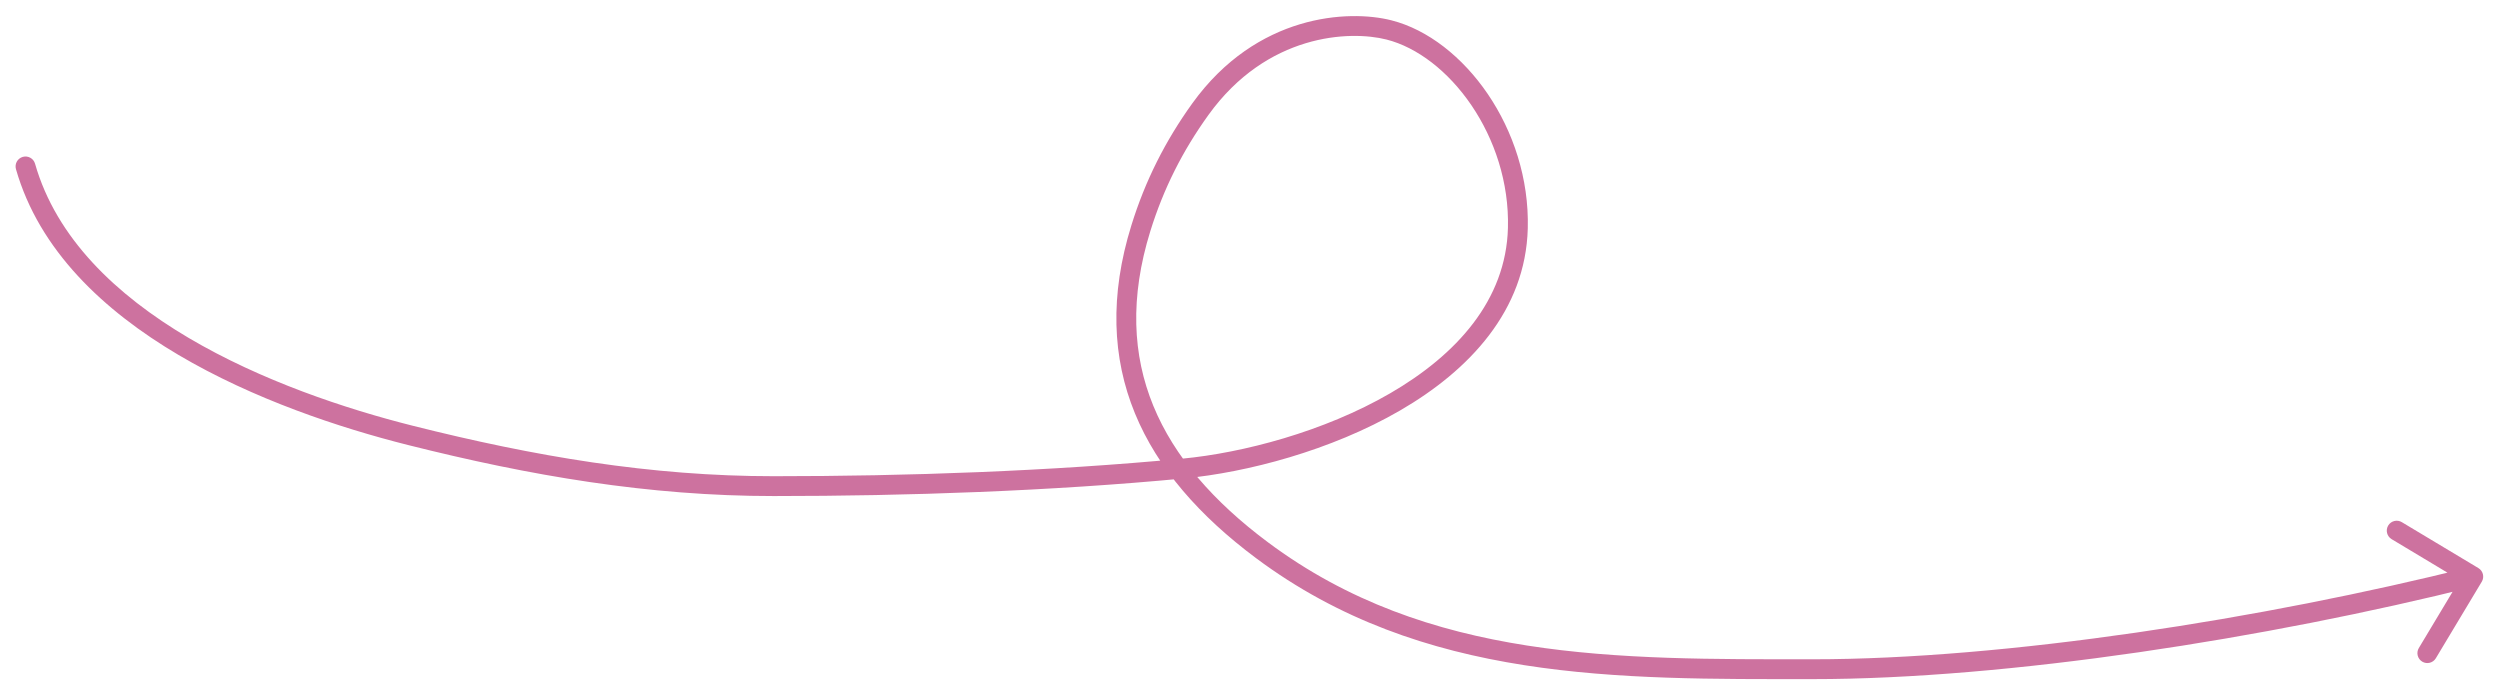 <?xml version="1.0" encoding="UTF-8"?> <svg xmlns="http://www.w3.org/2000/svg" width="126" height="35" viewBox="0 0 126 35" fill="none"><path d="M1.766 8.25C1.69 7.985 1.413 7.831 1.148 7.907C0.882 7.983 0.729 8.259 0.804 8.525L1.766 8.25ZM20.698 21.947L20.576 22.432L20.698 21.947ZM59.635 23.614L59.682 24.112L59.635 23.614ZM76.5 11.5L76 11.487L76.5 11.5ZM70 1.508L70.123 1.023L70 1.508ZM60.5 5.501L60.094 5.208L60.094 5.208L60.5 5.501ZM57.5 11.5L57.023 11.352L57.5 11.5ZM63.599 27.726L63.3 28.127L63.3 28.127L63.599 27.726ZM125.082 29.317C125.224 29.08 125.147 28.773 124.91 28.631L121.051 26.316C120.815 26.174 120.507 26.251 120.365 26.487C120.223 26.724 120.3 27.031 120.537 27.173L123.967 29.231L121.909 32.661C121.767 32.898 121.844 33.205 122.08 33.347C122.317 33.489 122.624 33.413 122.766 33.176L125.082 29.317ZM0.804 8.525C1.975 12.621 5.231 15.664 8.993 17.887C12.762 20.115 17.106 21.559 20.576 22.432L20.82 21.462C17.399 20.602 13.157 19.186 9.502 17.027C5.84 14.863 2.835 11.993 1.766 8.25L0.804 8.525ZM20.576 22.432C26.713 23.975 32.676 25.001 39 25.001V24.001C32.786 24.001 26.91 22.993 20.82 21.462L20.576 22.432ZM39 25.001C45.718 25.001 52.981 24.75 59.682 24.112L59.587 23.116C52.926 23.75 45.696 24.001 39 24.001V25.001ZM59.682 24.112C62.838 23.811 67.075 22.712 70.565 20.688C74.048 18.668 76.891 15.658 77 11.513L76 11.487C75.904 15.128 73.412 17.88 70.063 19.823C66.72 21.762 62.627 22.827 59.587 23.116L59.682 24.112ZM77 11.513C77.066 8.991 76.254 6.607 74.985 4.74C73.719 2.88 71.97 1.491 70.123 1.023L69.877 1.992C71.427 2.385 72.99 3.586 74.158 5.302C75.321 7.013 76.061 9.194 76 11.487L77 11.513ZM70.123 1.023C67.97 0.476 63.339 0.704 60.094 5.208L60.906 5.793C63.859 1.692 68.03 1.524 69.877 1.992L70.123 1.023ZM60.094 5.208C58.729 7.105 57.719 9.109 57.023 11.352L57.977 11.648C58.641 9.511 59.602 7.604 60.906 5.793L60.094 5.208ZM57.023 11.352C55.922 14.896 56.054 18.037 57.201 20.833C58.344 23.619 60.476 26.019 63.3 28.127L63.898 27.326C61.166 25.286 59.179 23.02 58.127 20.453C57.078 17.897 56.938 14.998 57.977 11.648L57.023 11.352ZM63.3 28.127C71.678 34.381 81.6 34.228 91.347 34.228V33.228C81.527 33.228 71.964 33.347 63.898 27.326L63.3 28.127ZM91.347 34.228C101.185 34.228 114.237 32.179 124.774 29.545L124.532 28.575C114.043 31.197 101.077 33.228 91.347 33.228V34.228Z" fill="#CD729F"></path></svg> 